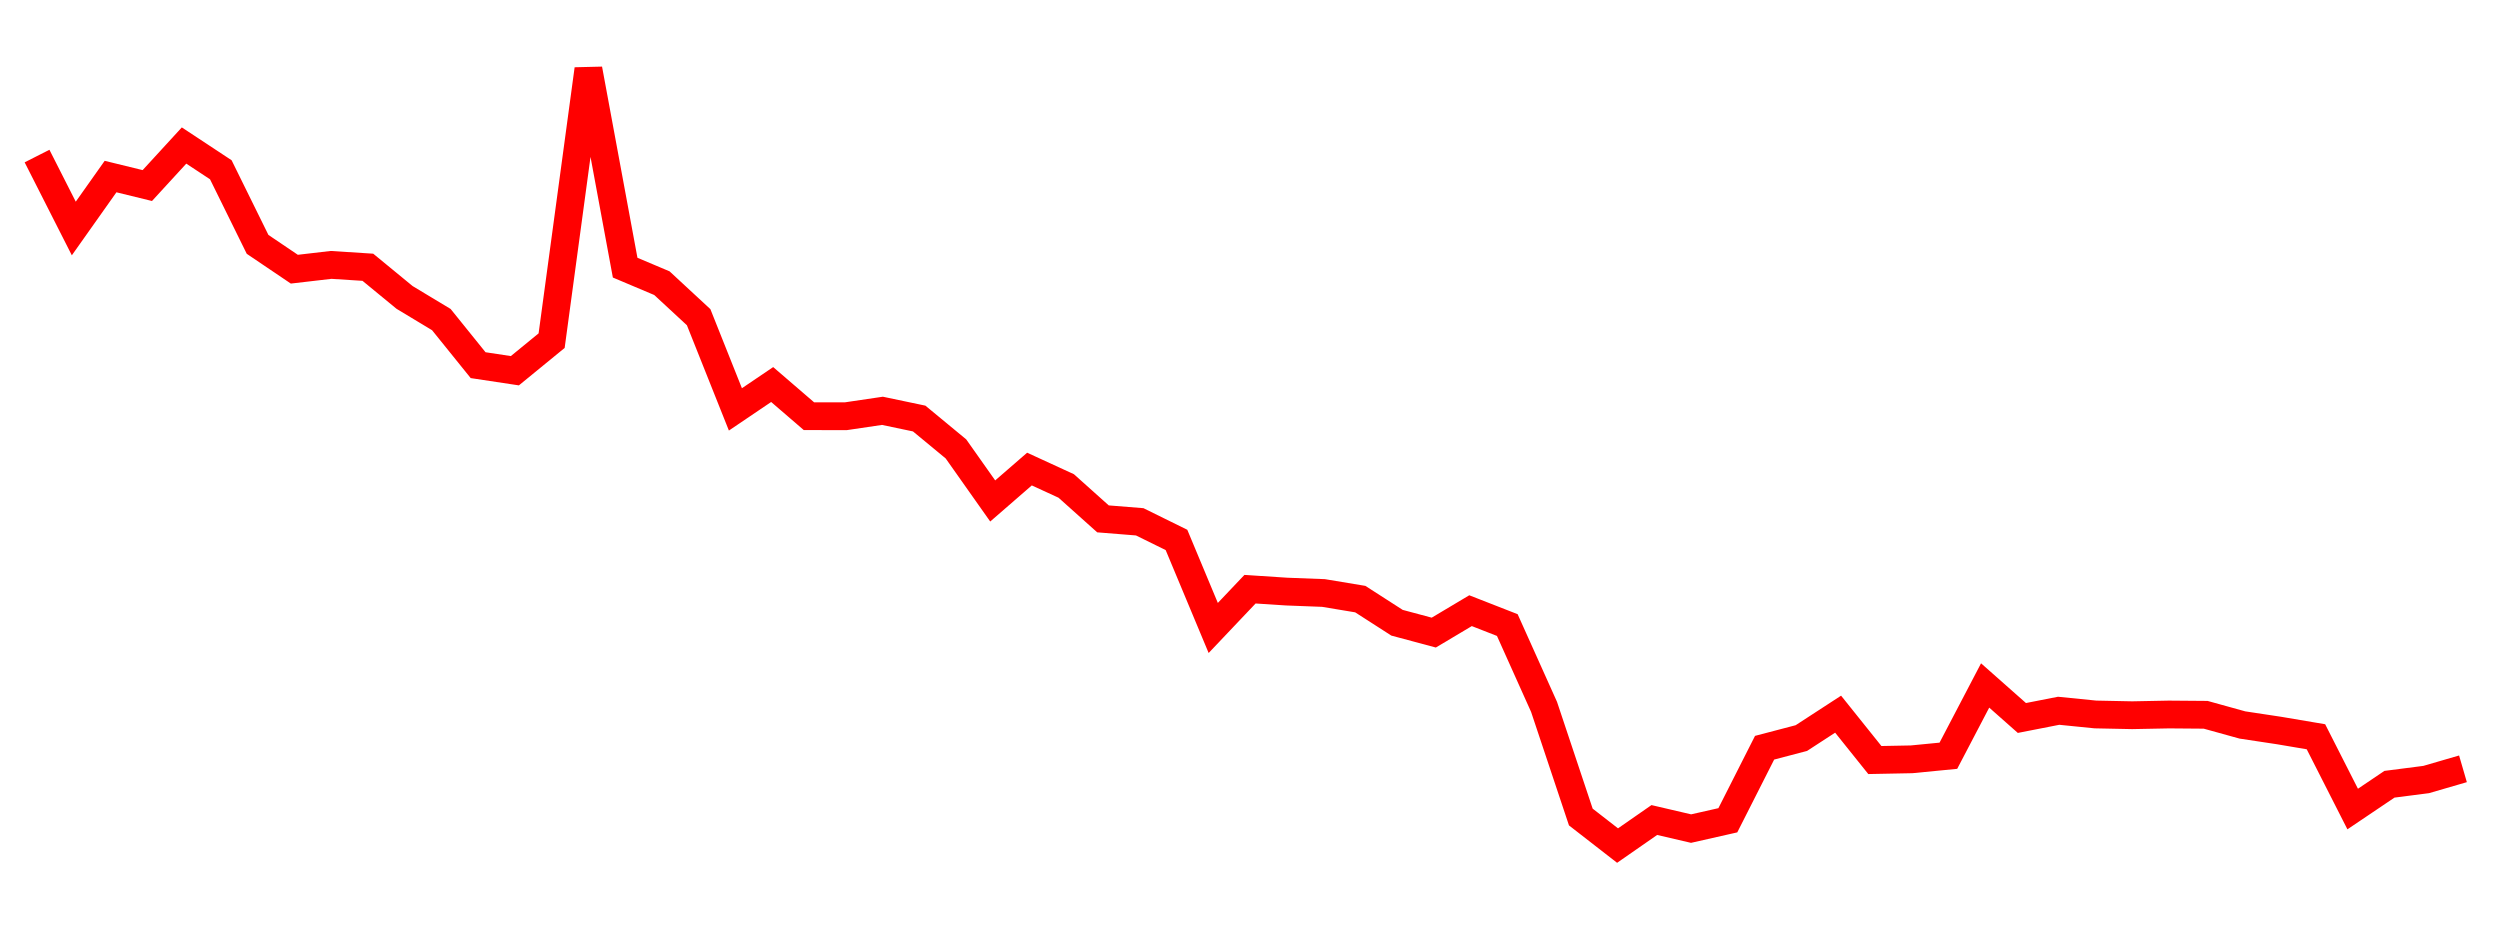 
    <svg width="135" height="50" xmlns="http://www.w3.org/2000/svg">
      <path d="M2,8.427L3.985,12.339L5.97,9.534L7.955,10.02L9.939,7.858L11.924,9.168L13.909,13.195L15.894,14.536L17.879,14.305L19.864,14.432L21.848,16.062L23.833,17.258L25.818,19.719L27.803,20.019L29.788,18.395L31.773,3.733L33.758,14.453L35.742,15.291L37.727,17.129L39.712,22.107L41.697,20.765L43.682,22.474L45.667,22.478L47.652,22.184L49.636,22.601L51.621,24.241L53.606,27.052L55.591,25.329L57.576,26.242L59.561,28.019L61.545,28.178L63.53,29.156L65.515,33.91L67.5,31.817L69.485,31.946L71.47,32.022L73.455,32.352L75.439,33.628L77.424,34.16L79.409,32.977L81.394,33.753L83.379,38.172L85.364,44.119L87.348,45.661L89.333,44.281L91.318,44.744L93.303,44.295L95.288,40.377L97.273,39.856L99.258,38.565L101.242,41.042L103.227,41.003L105.212,40.81L107.197,37.015L109.182,38.771L111.167,38.382L113.152,38.581L115.136,38.622L117.121,38.583L119.106,38.599L121.091,39.149L123.076,39.449L125.061,39.785L127.045,43.688L129.03,42.35L131.015,42.094L133,41.516" fill="none" stroke="red" stroke-width="1.5"/>
    </svg>
  